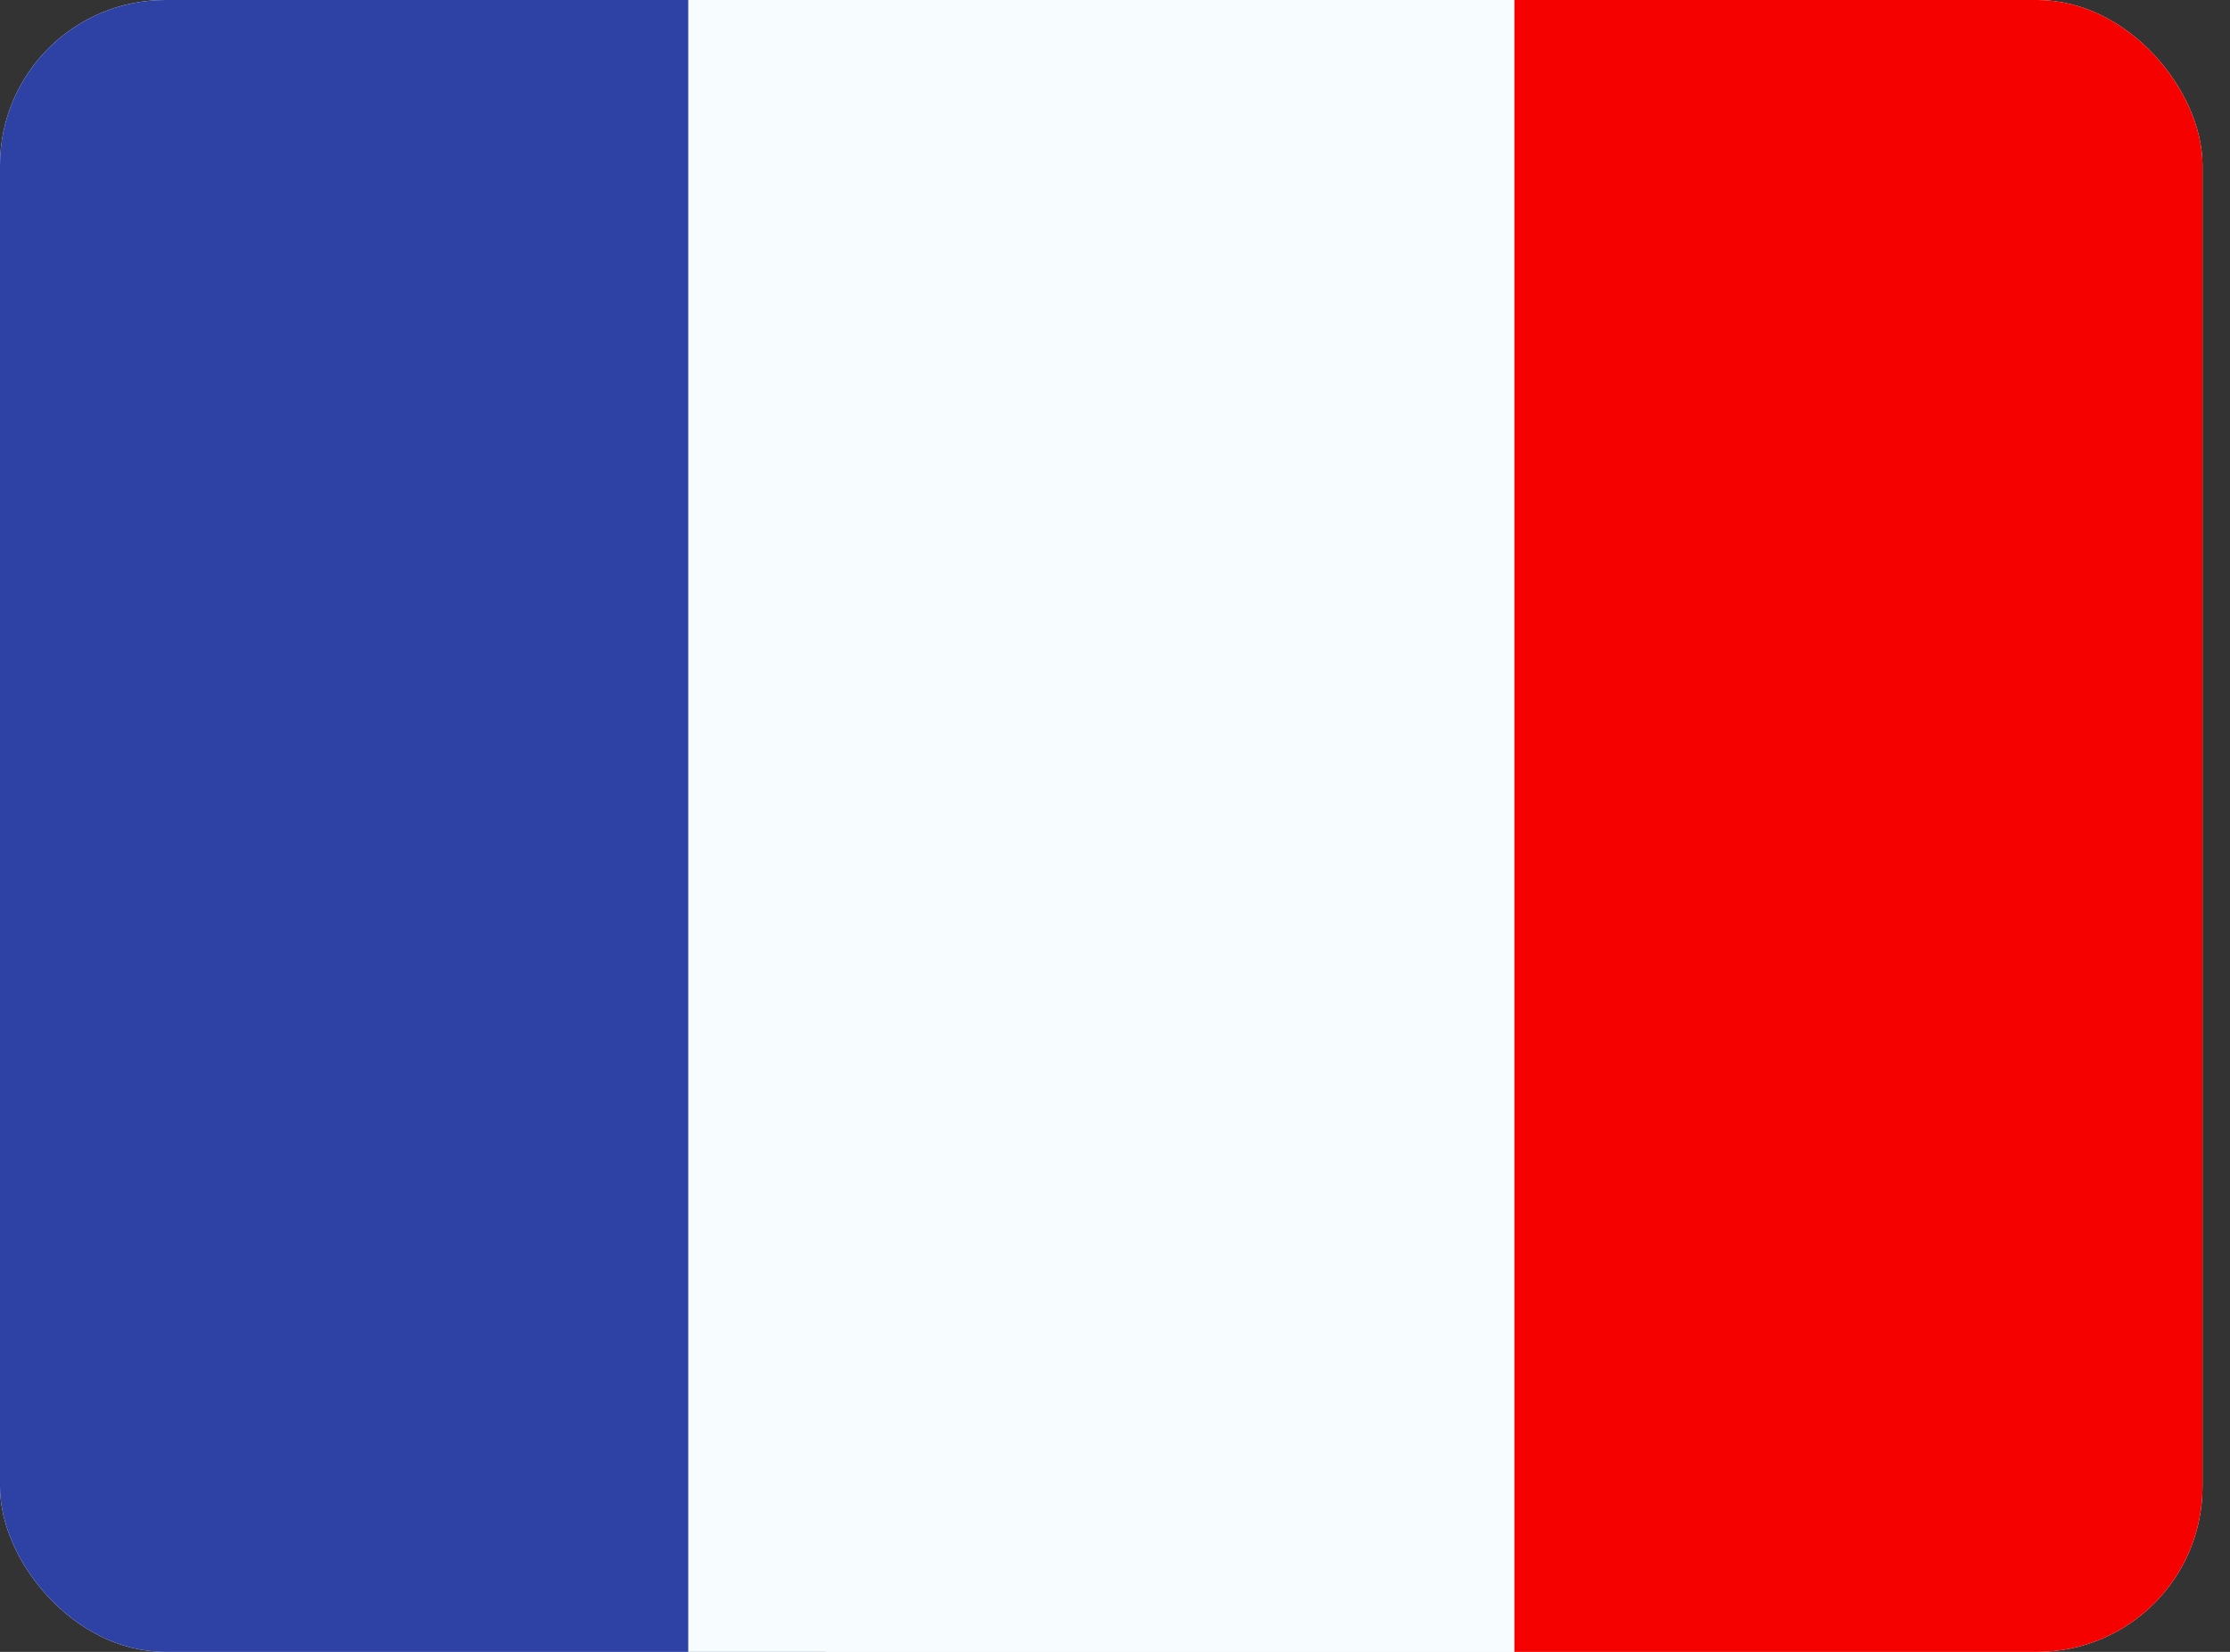 <svg width="27"
     height="20"
     viewBox="0 0 27 20"
     fill="none"
     xmlns="http://www.w3.org/2000/svg">
	<rect x="0" y="0" width="27" height="20" fill="#333333" stroke="none"/>
	<g clip-path="url(#clip0_270_67361)">
		<rect width="26.667"
		      height="20"
		      rx="2"
		      fill="white" />
		<path fill-rule="evenodd"
		      clip-rule="evenodd"
		      d="M18.333 0H26.667V20H18.333V0Z"
		      fill="#F50100" />
		<path fill-rule="evenodd"
		      clip-rule="evenodd"
		      d="M0 0H10V20H0V0Z"
		      fill="#2E42A5" />
		<path fill-rule="evenodd"
		      clip-rule="evenodd"
		      d="M8.333 0H18.333V20H8.333V0Z"
		      fill="#F7FCFF" />
	</g>
	<defs>
		<clipPath id="clip0_270_67361">
			<rect width="26.667"
			      height="20"
			      rx="2"
			      fill="white" />
		</clipPath>
	</defs>
</svg>
